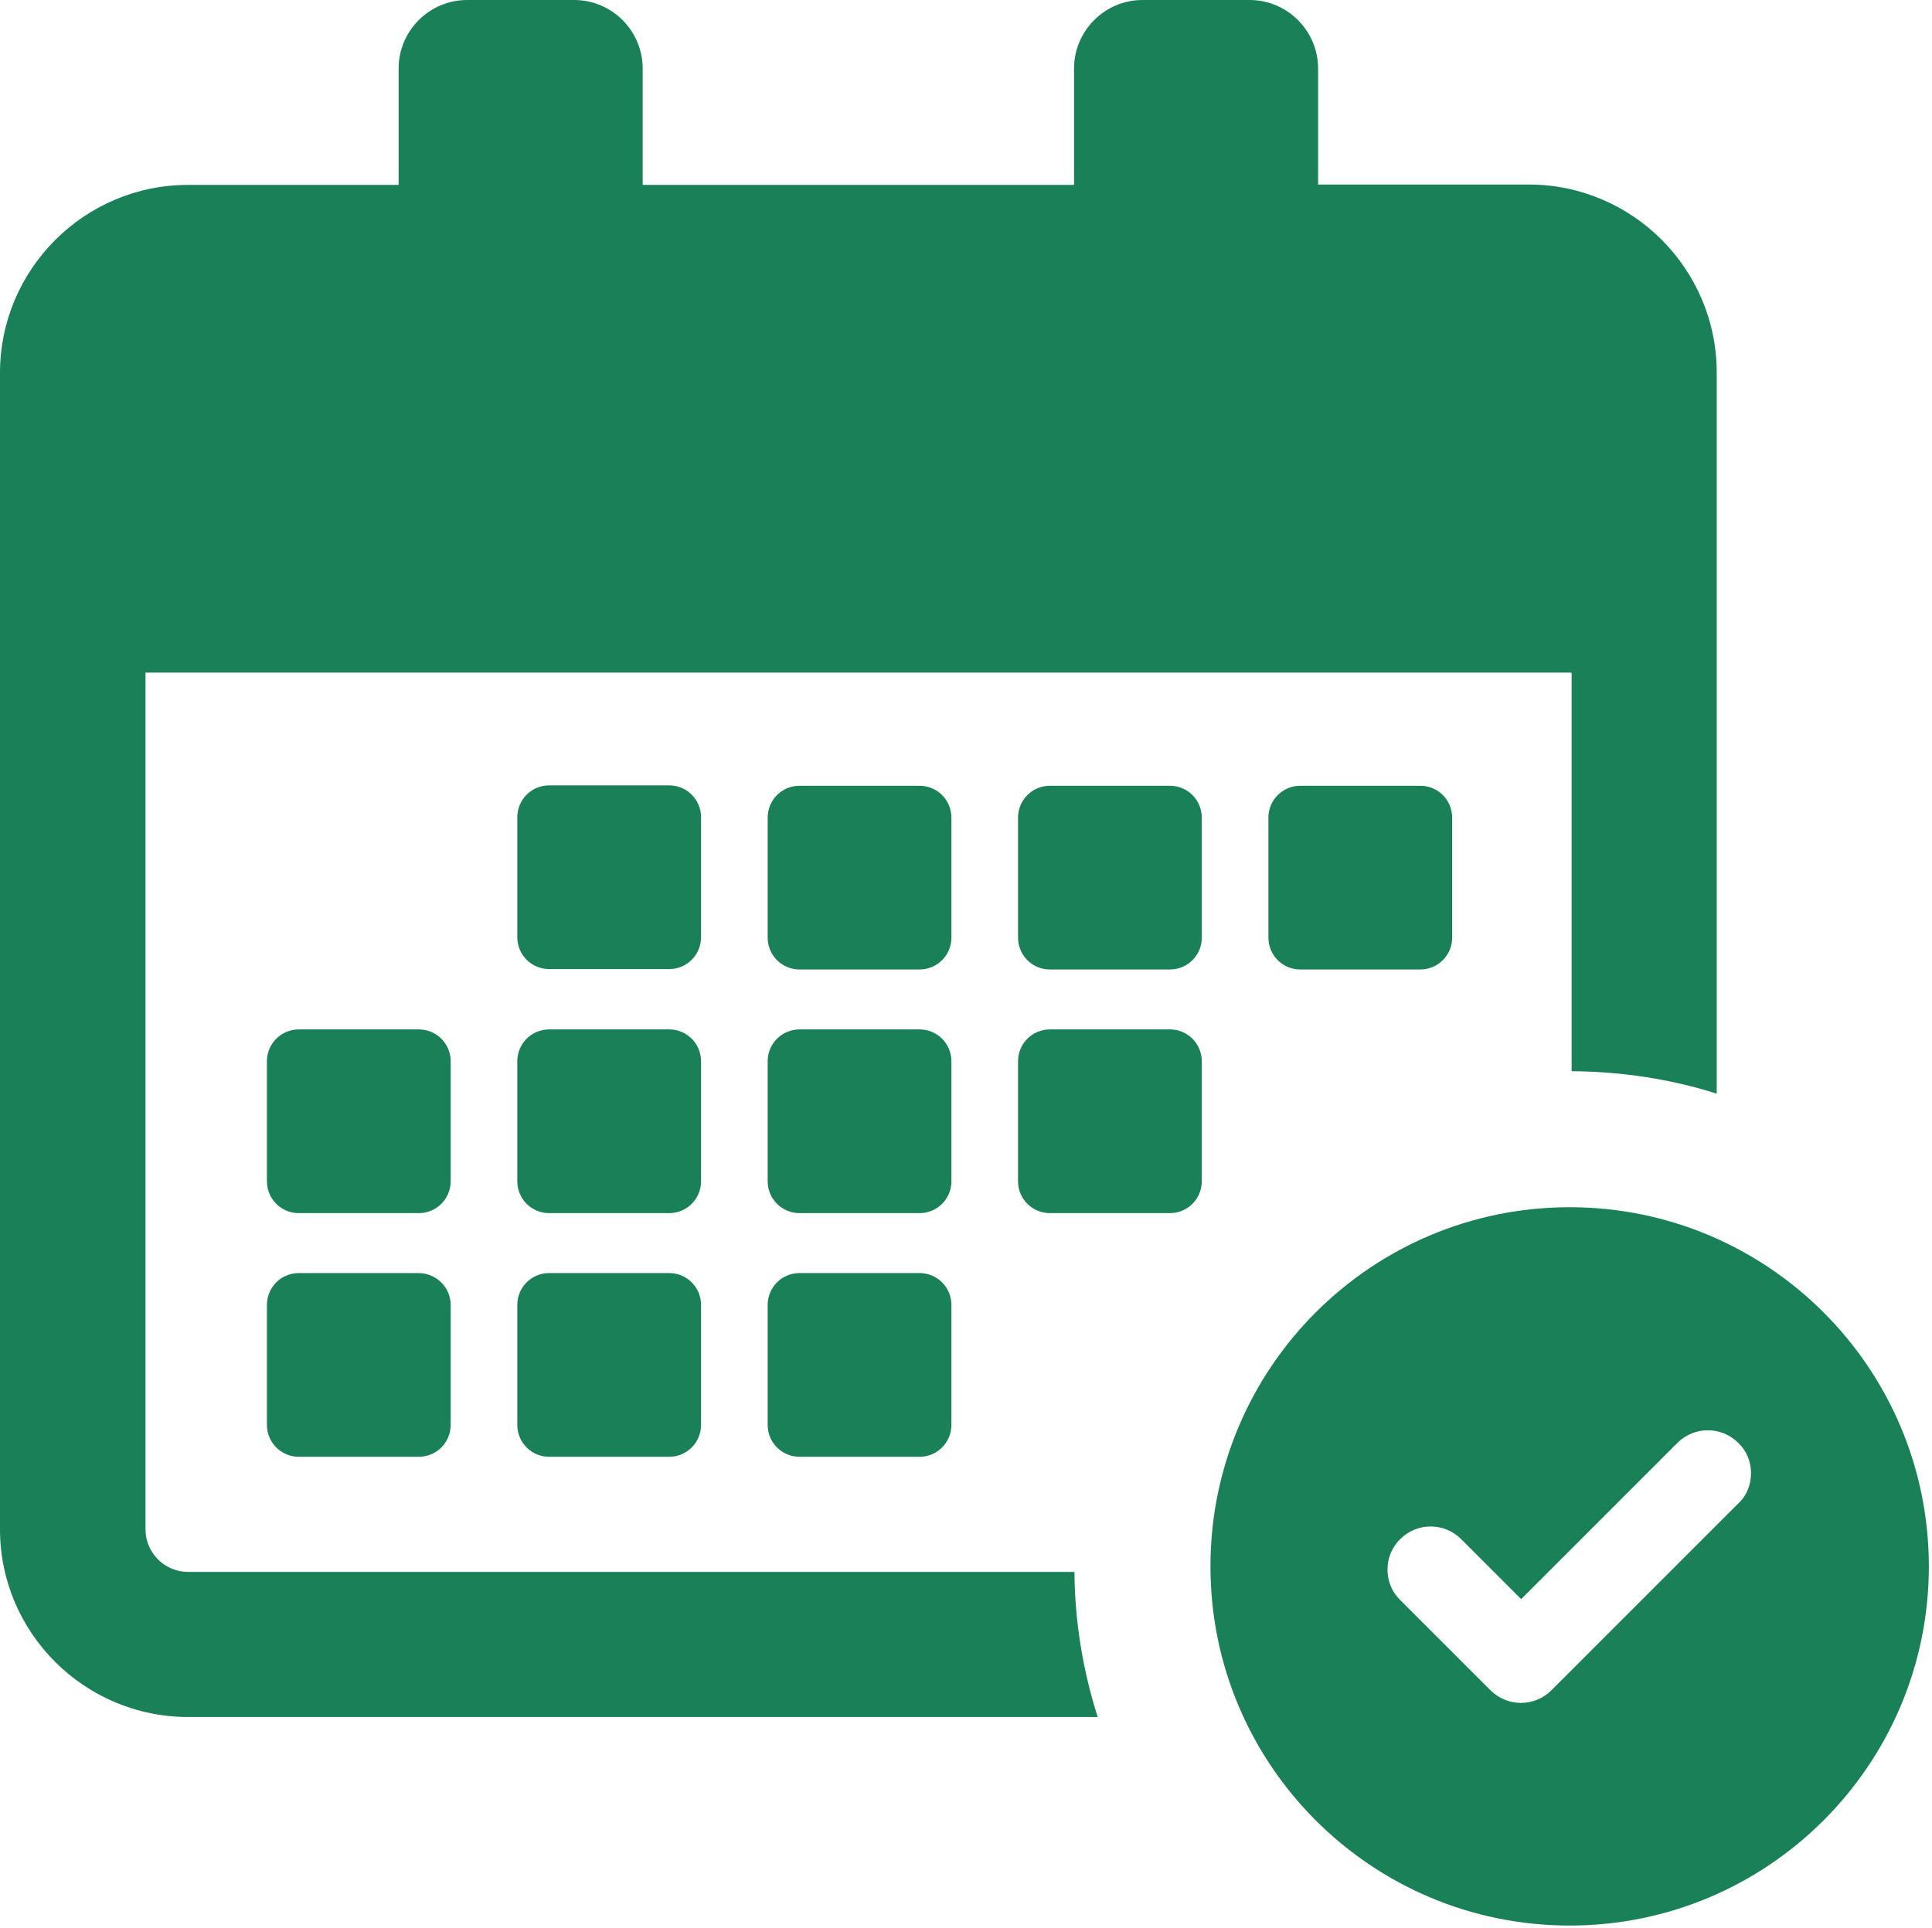 <?xml version="1.0" encoding="UTF-8"?> <svg xmlns="http://www.w3.org/2000/svg" width="490" height="489" viewBox="0 0 490 489" fill="none"> <path d="M177.8 237.7C177.8 242.2 174.2 245.8 169.7 245.8H139.3C134.8 245.8 131.2 242.2 131.2 237.7V207.3C131.2 202.8 134.8 199.2 139.3 199.2H169.7C174.2 199.2 177.8 202.8 177.8 207.3V237.7ZM241.3 207.4C241.3 202.9 237.7 199.3 233.2 199.3H202.8C198.3 199.3 194.7 202.9 194.7 207.4V237.8C194.7 242.3 198.3 245.9 202.8 245.9H233.2C237.7 245.9 241.3 242.3 241.3 237.8V207.4ZM304.8 207.4C304.8 202.9 301.2 199.3 296.7 199.3H266.3C261.8 199.3 258.2 202.9 258.2 207.4V237.8C258.2 242.3 261.8 245.9 266.3 245.9H296.7C301.2 245.9 304.8 242.3 304.8 237.8V207.4ZM177.8 269.2C177.8 264.7 174.2 261.1 169.7 261.1H139.3C134.8 261.1 131.2 264.7 131.2 269.2V299.6C131.2 304.1 134.8 307.7 139.3 307.7H169.7C174.2 307.7 177.8 304.1 177.8 299.6V269.2ZM241.3 269.2C241.3 264.7 237.7 261.1 233.2 261.1H202.8C198.3 261.1 194.7 264.7 194.7 269.2V299.6C194.7 304.1 198.3 307.7 202.8 307.7H233.2C237.7 307.7 241.3 304.1 241.3 299.6V269.2ZM296.7 261.1H266.3C261.8 261.1 258.2 264.7 258.2 269.2V299.6C258.2 304.1 261.8 307.7 266.3 307.7H296.7C301.2 307.7 304.8 304.1 304.8 299.6V269.2C304.8 264.7 301.2 261.1 296.7 261.1ZM106.1 322.9H75.8C71.3 322.9 67.7 326.5 67.7 331V361.4C67.7 365.9 71.3 369.5 75.8 369.5H106.2C110.7 369.5 114.3 365.9 114.3 361.4V331C114.3 326.5 110.6 322.9 106.1 322.9ZM114.3 269.2C114.3 264.7 110.7 261.1 106.2 261.1H75.8C71.3 261.1 67.7 264.7 67.7 269.2V299.6C67.7 304.1 71.3 307.7 75.8 307.7H106.2C110.7 307.7 114.3 304.1 114.3 299.6V269.2ZM233.2 322.9H202.8C198.3 322.9 194.7 326.5 194.7 331V361.4C194.7 365.9 198.3 369.5 202.8 369.5H233.2C237.7 369.5 241.3 365.9 241.3 361.4V331C241.3 326.5 237.7 322.9 233.2 322.9ZM169.7 322.9H139.3C134.8 322.9 131.2 326.5 131.2 331V361.4C131.2 365.9 134.8 369.5 139.3 369.5H169.7C174.2 369.5 177.8 365.9 177.8 361.4V331C177.8 326.5 174.2 322.9 169.7 322.9ZM360.2 245.9C364.7 245.9 368.3 242.3 368.3 237.8V207.4C368.3 202.9 364.7 199.3 360.2 199.3H329.8C325.3 199.3 321.7 202.9 321.7 207.4V237.8C321.7 242.3 325.3 245.9 329.8 245.9H360.2ZM47.7 435.5H278.4C274.7 423.9 272.6 411.5 272.5 398.7H47.7C41.7 398.7 36.9 393.8 36.9 387.9V170.6H398.6V271.7C411.4 271.8 423.8 273.7 435.4 277.4V94.5C435.4 68.2 414 46.8 387.7 46.8H334.3V17.4C334.3 7.8 326.5 0 316.9 0H289.8C280.2 0 272.4 7.8 272.4 17.4V46.9H163V17.4C163 7.8 155.2 0 145.6 0H118.5C108.9 0 101.1 7.8 101.1 17.4V46.9H47.7C21.4 46.9 0 68.3 0 94.6V387.9C0 414.1 21.4 435.5 47.7 435.5ZM489.2 397.3C489.2 447.6 448.4 488.4 398.1 488.4C347.8 488.4 307 447.6 307 397.3C307 347 347.8 306.2 398.1 306.2C448.4 306.2 489.2 347 489.2 397.3ZM444.1 373.7C444.1 370.8 443 368 440.9 366C436.6 361.7 429.7 361.7 425.4 366L385.8 405.6L370.6 390.4C366.3 386.1 359.4 386.1 355.1 390.4C353 392.5 351.9 395.2 351.9 398.1C351.9 401 353 403.8 355.1 405.8L378 428.7C382.3 433 389.2 433 393.5 428.7L440.8 381.4C443 379.4 444.1 376.6 444.1 373.7Z" fill="#198058"></path> </svg> 